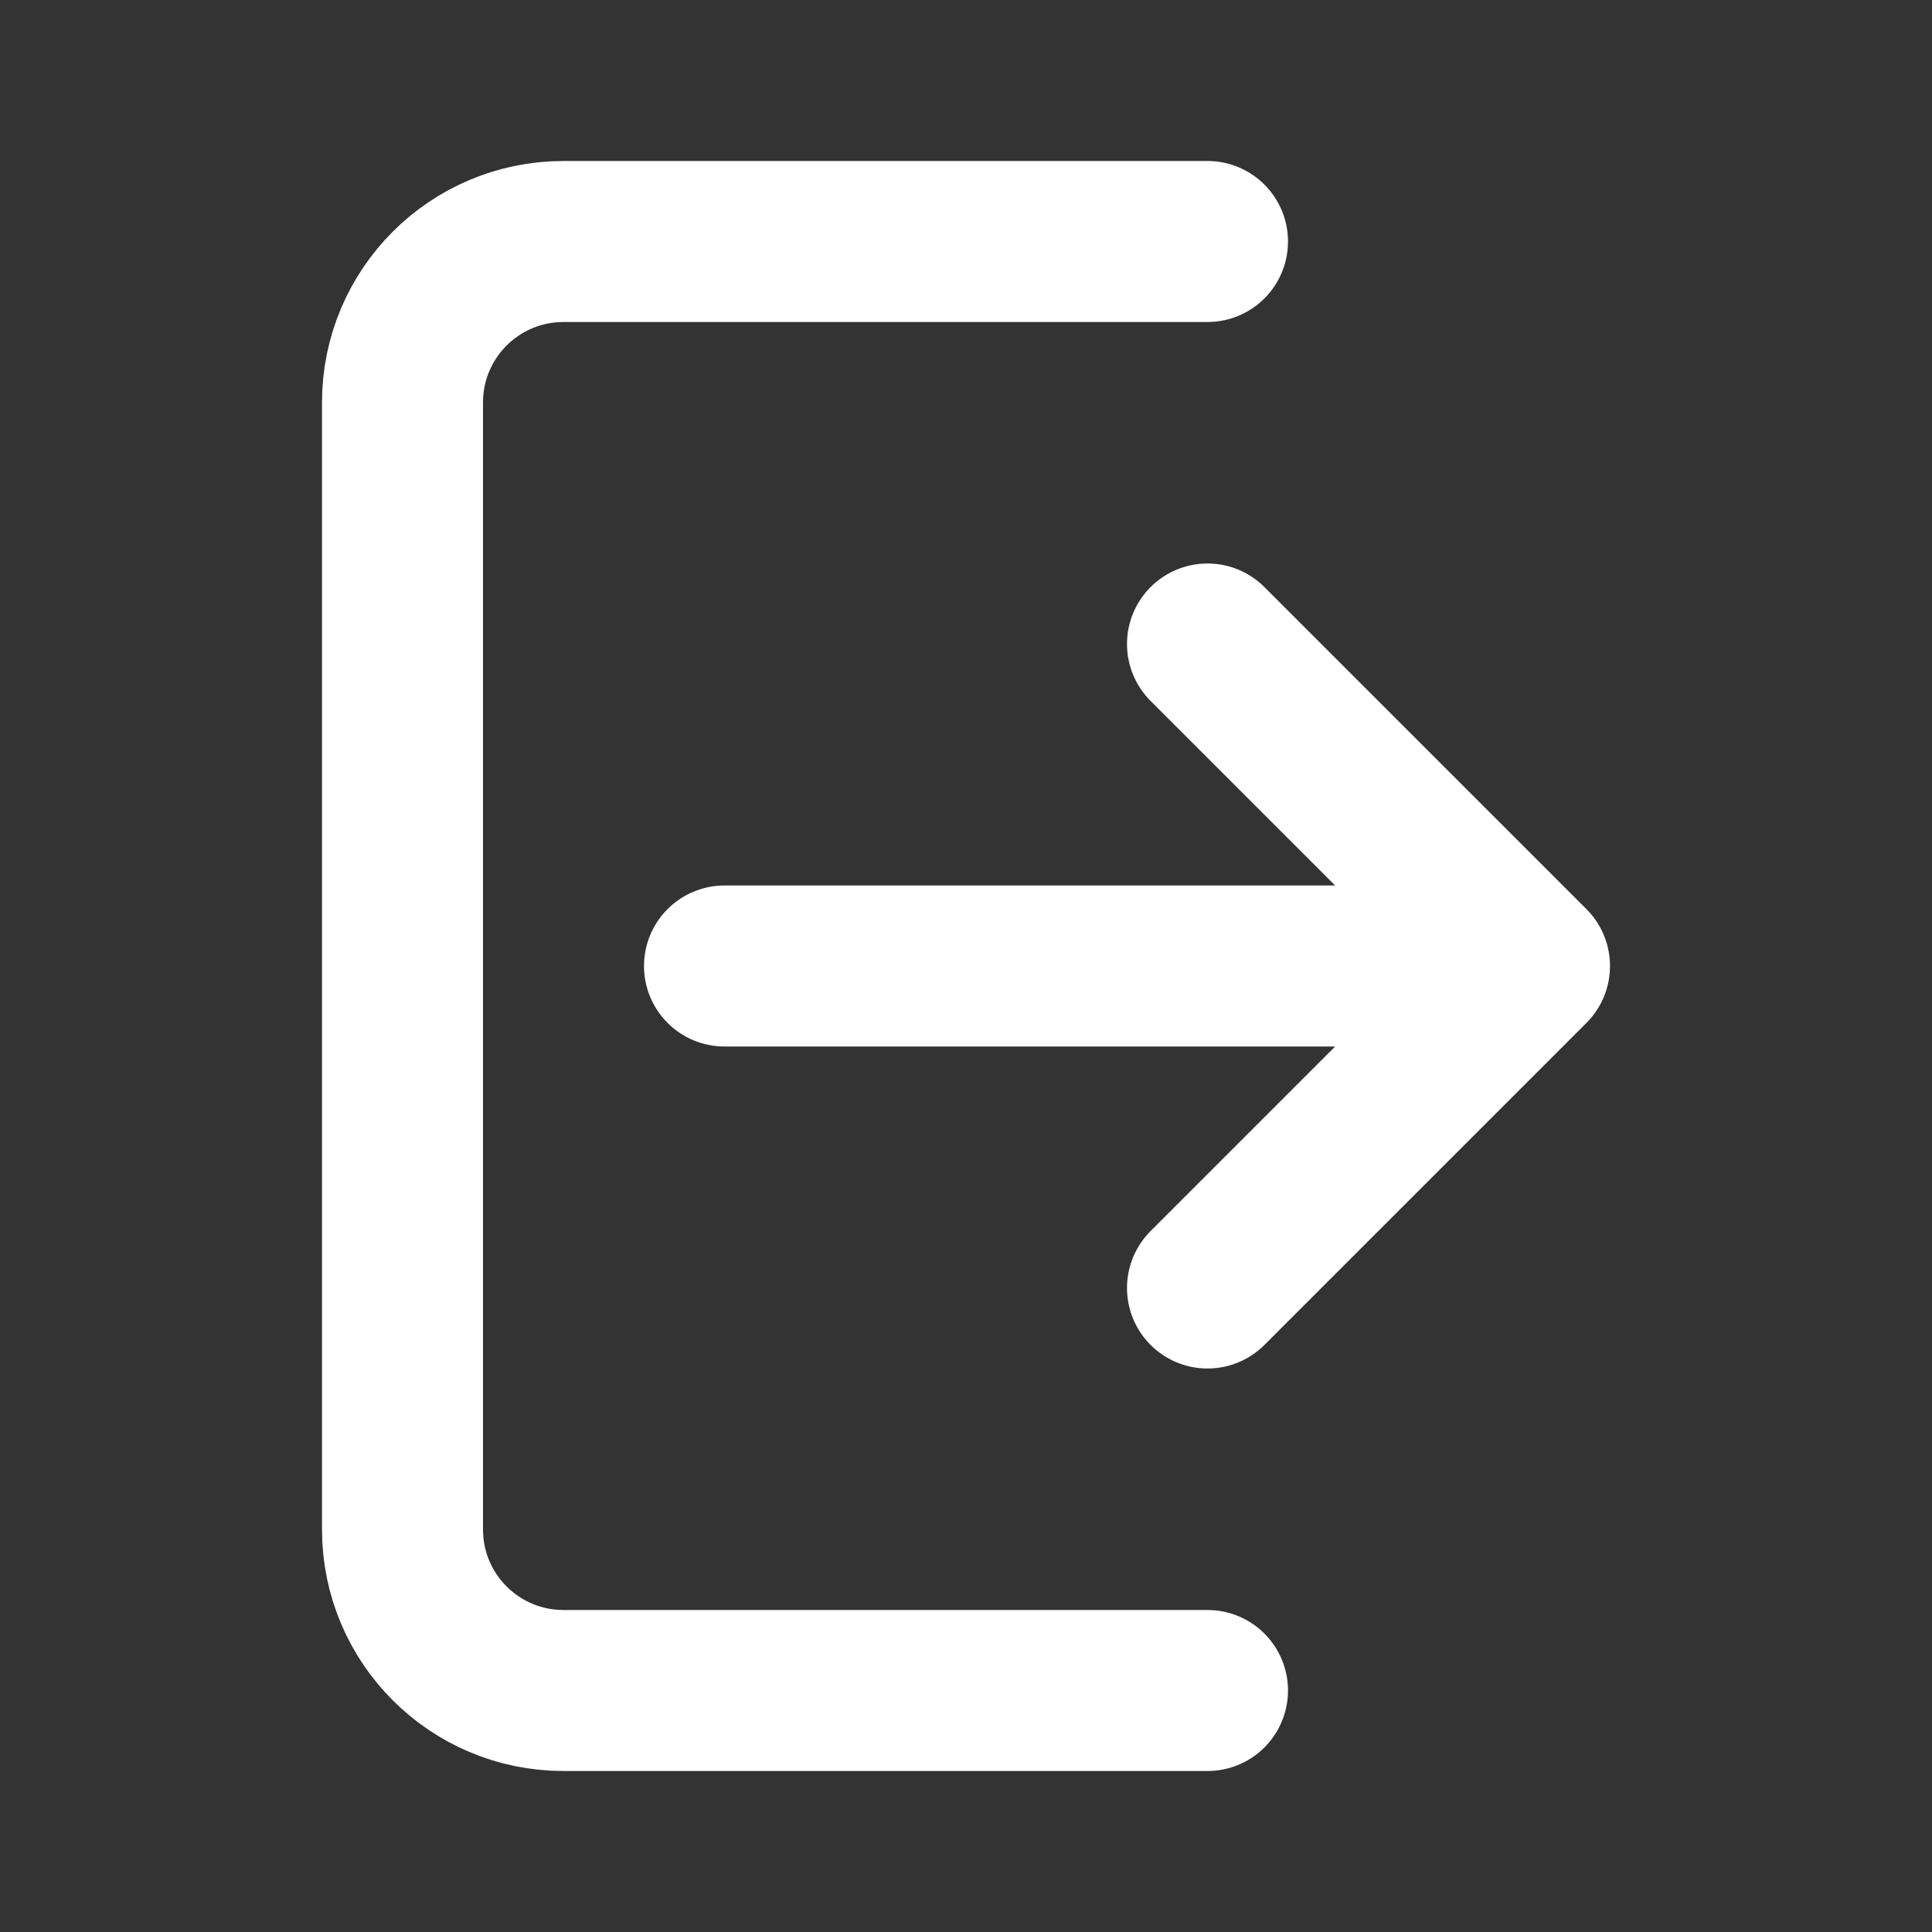 <svg width="24" height="24" viewBox="0 0 24 24" fill="none" xmlns="http://www.w3.org/2000/svg">
<rect x="0" y="0" width="24" height="24" fill="#333333" stroke="none"/>
<path d="M15 3H7C5.895 3 5 3.895 5 5V19C5 20.105 5.895 21 7 21H15" stroke="#fff" stroke-width="2" stroke-linecap="round" stroke-linejoin="round"/>
<path d="M19 12L15 8M19 12L15 16M19 12H9" stroke="#fff" stroke-width="2" stroke-linecap="round" stroke-linejoin="round"/>
</svg>

